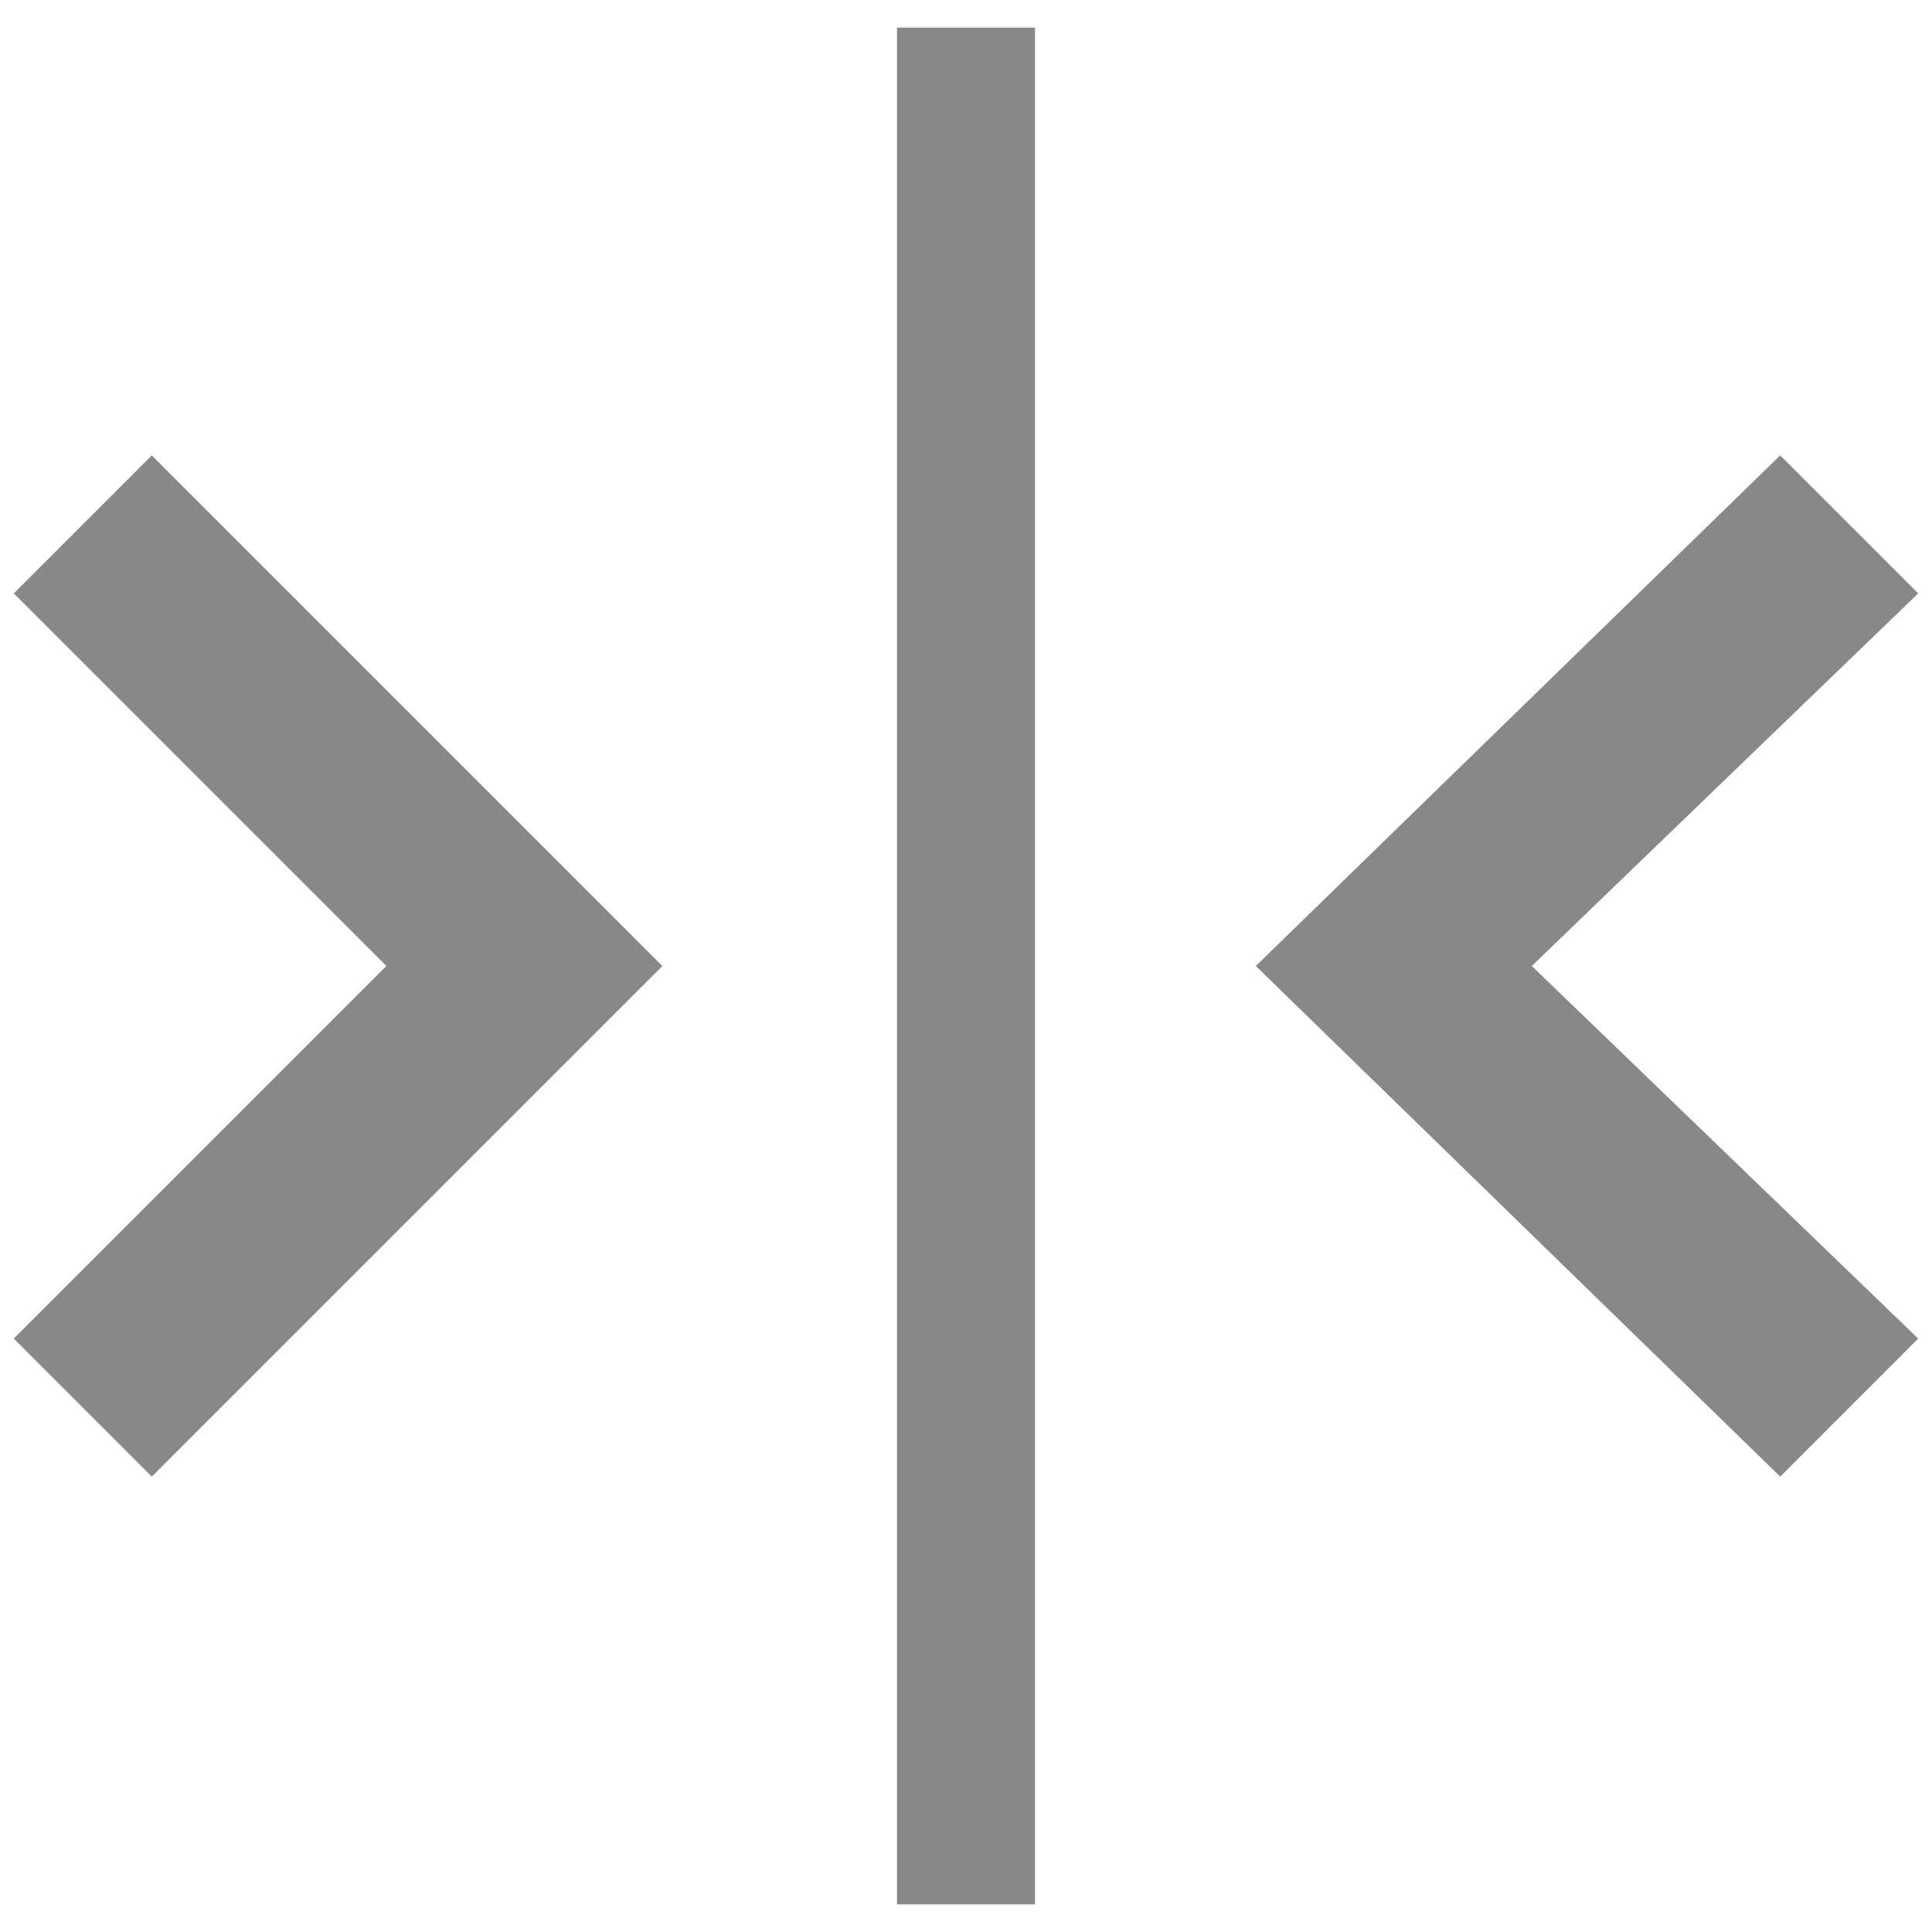 <?xml version="1.0" encoding="utf-8"?>
<!-- Generator: Adobe Illustrator 24.3.0, SVG Export Plug-In . SVG Version: 6.00 Build 0)  -->
<svg version="1.1" id="Layer_1" xmlns="http://www.w3.org/2000/svg" xmlns:xlink="http://www.w3.org/1999/xlink" x="0px" y="0px"
	 viewBox="0 0 14 14" style="enable-background:new 0 0 14 14;" xml:space="preserve">
<style type="text/css">
	.st0{display:none;}
	.st1{display:inline;}
	.st2{fill:#888888;stroke:#888888;stroke-width:0.8;stroke-miterlimit:10;}
	.st3{fill:none;stroke:#888888;stroke-width:1.4;stroke-linecap:round;stroke-linejoin:round;}
	.st4{fill:none;}
	.st5{display:inline;fill:none;stroke:#888888;stroke-width:0.8;stroke-linecap:round;}
	.st6{fill:#888888;}
</style>
<g id="Laag_1" class="st0">
	<g class="st1">
		<path class="st2" d="M12.9,7.9h0.5c-0.4,2.8-2.6,5-5.4,5.4v-0.5C10.5,12.4,12.4,10.5,12.9,7.9z"/>
		<path class="st2" d="M6.1,0.7v0.5c-2.6,0.4-4.5,2.3-5,4.9H0.7C1.1,3.3,3.3,1.1,6.1,0.7z"/>
		<rect x="8.4" y="6.8" class="st2" width="2.8" height="0.5"/>
		<path class="st2" d="M6.1,12.9v0.5C3.3,13,1.1,10.8,0.7,8h0.5C1.6,10.5,3.5,12.4,6.1,12.9z"/>
		<rect x="2.7" y="6.8" class="st2" width="2.8" height="0.5"/>
		<rect x="6.8" y="2.7" class="st2" width="0.5" height="2.8"/>
		<path class="st2" d="M13.3,6.1h-0.5c-0.4-2.5-2.4-4.5-4.9-4.9V0.7C10.7,1.1,12.9,3.3,13.3,6.1z"/>
		<rect x="6.8" y="8.4" class="st2" width="0.5" height="2.8"/>
	</g>
	<g id="Group_6265" transform="translate(978.826 535.499)" class="st1">
		<g id="Group_6238" transform="translate(0 0)">
			<g id="_24_arrow_right" transform="translate(0)">
				<path id="Path_42_2_" class="st3" d="M-963.6-508.9l-3.2-3l3.2-3l-3.2,3L-963.6-508.9"/>
				<rect id="Rectangle_44" x="-966.9" y="-513.3" class="st4" width="4.4" height="4.4"/>
			</g>
		</g>
	</g>
	<g id="Group_6277" transform="translate(965.826 538)" class="st1">
		<g id="Group_6238-2" transform="translate(0 0)">
			<g id="_24_arrow_right-2" transform="translate(0.332 -4)">
				<path id="Path_42-2" class="st3" d="M-965.8-507.4l3.2-3l-3.2-3"/>
				<rect id="Rectangle_44-2" x="-966.9" y="-511.8" class="st4" width="4.4" height="4.4"/>
			</g>
		</g>
	</g>
	<line id="Line_589" class="st5" x1="8" y1="16.2" x2="8" y2="30.2"/>
</g>
<g>
	<g>
		<polygon class="st6" points="1.1,10.7 0.1,9.7 2.8,7 0.1,4.3 1.1,3.3 4.8,7 		"/>
	</g>
	<g>
		<polygon class="st6" points="12.9,10.7 9.1,7 12.9,3.3 13.9,4.3 11.1,7 13.9,9.7 		"/>
	</g>
	<g>
		<rect x="6.5" y="0.2" class="st6" width="1" height="13.6"/>
	</g>
</g>
</svg>
